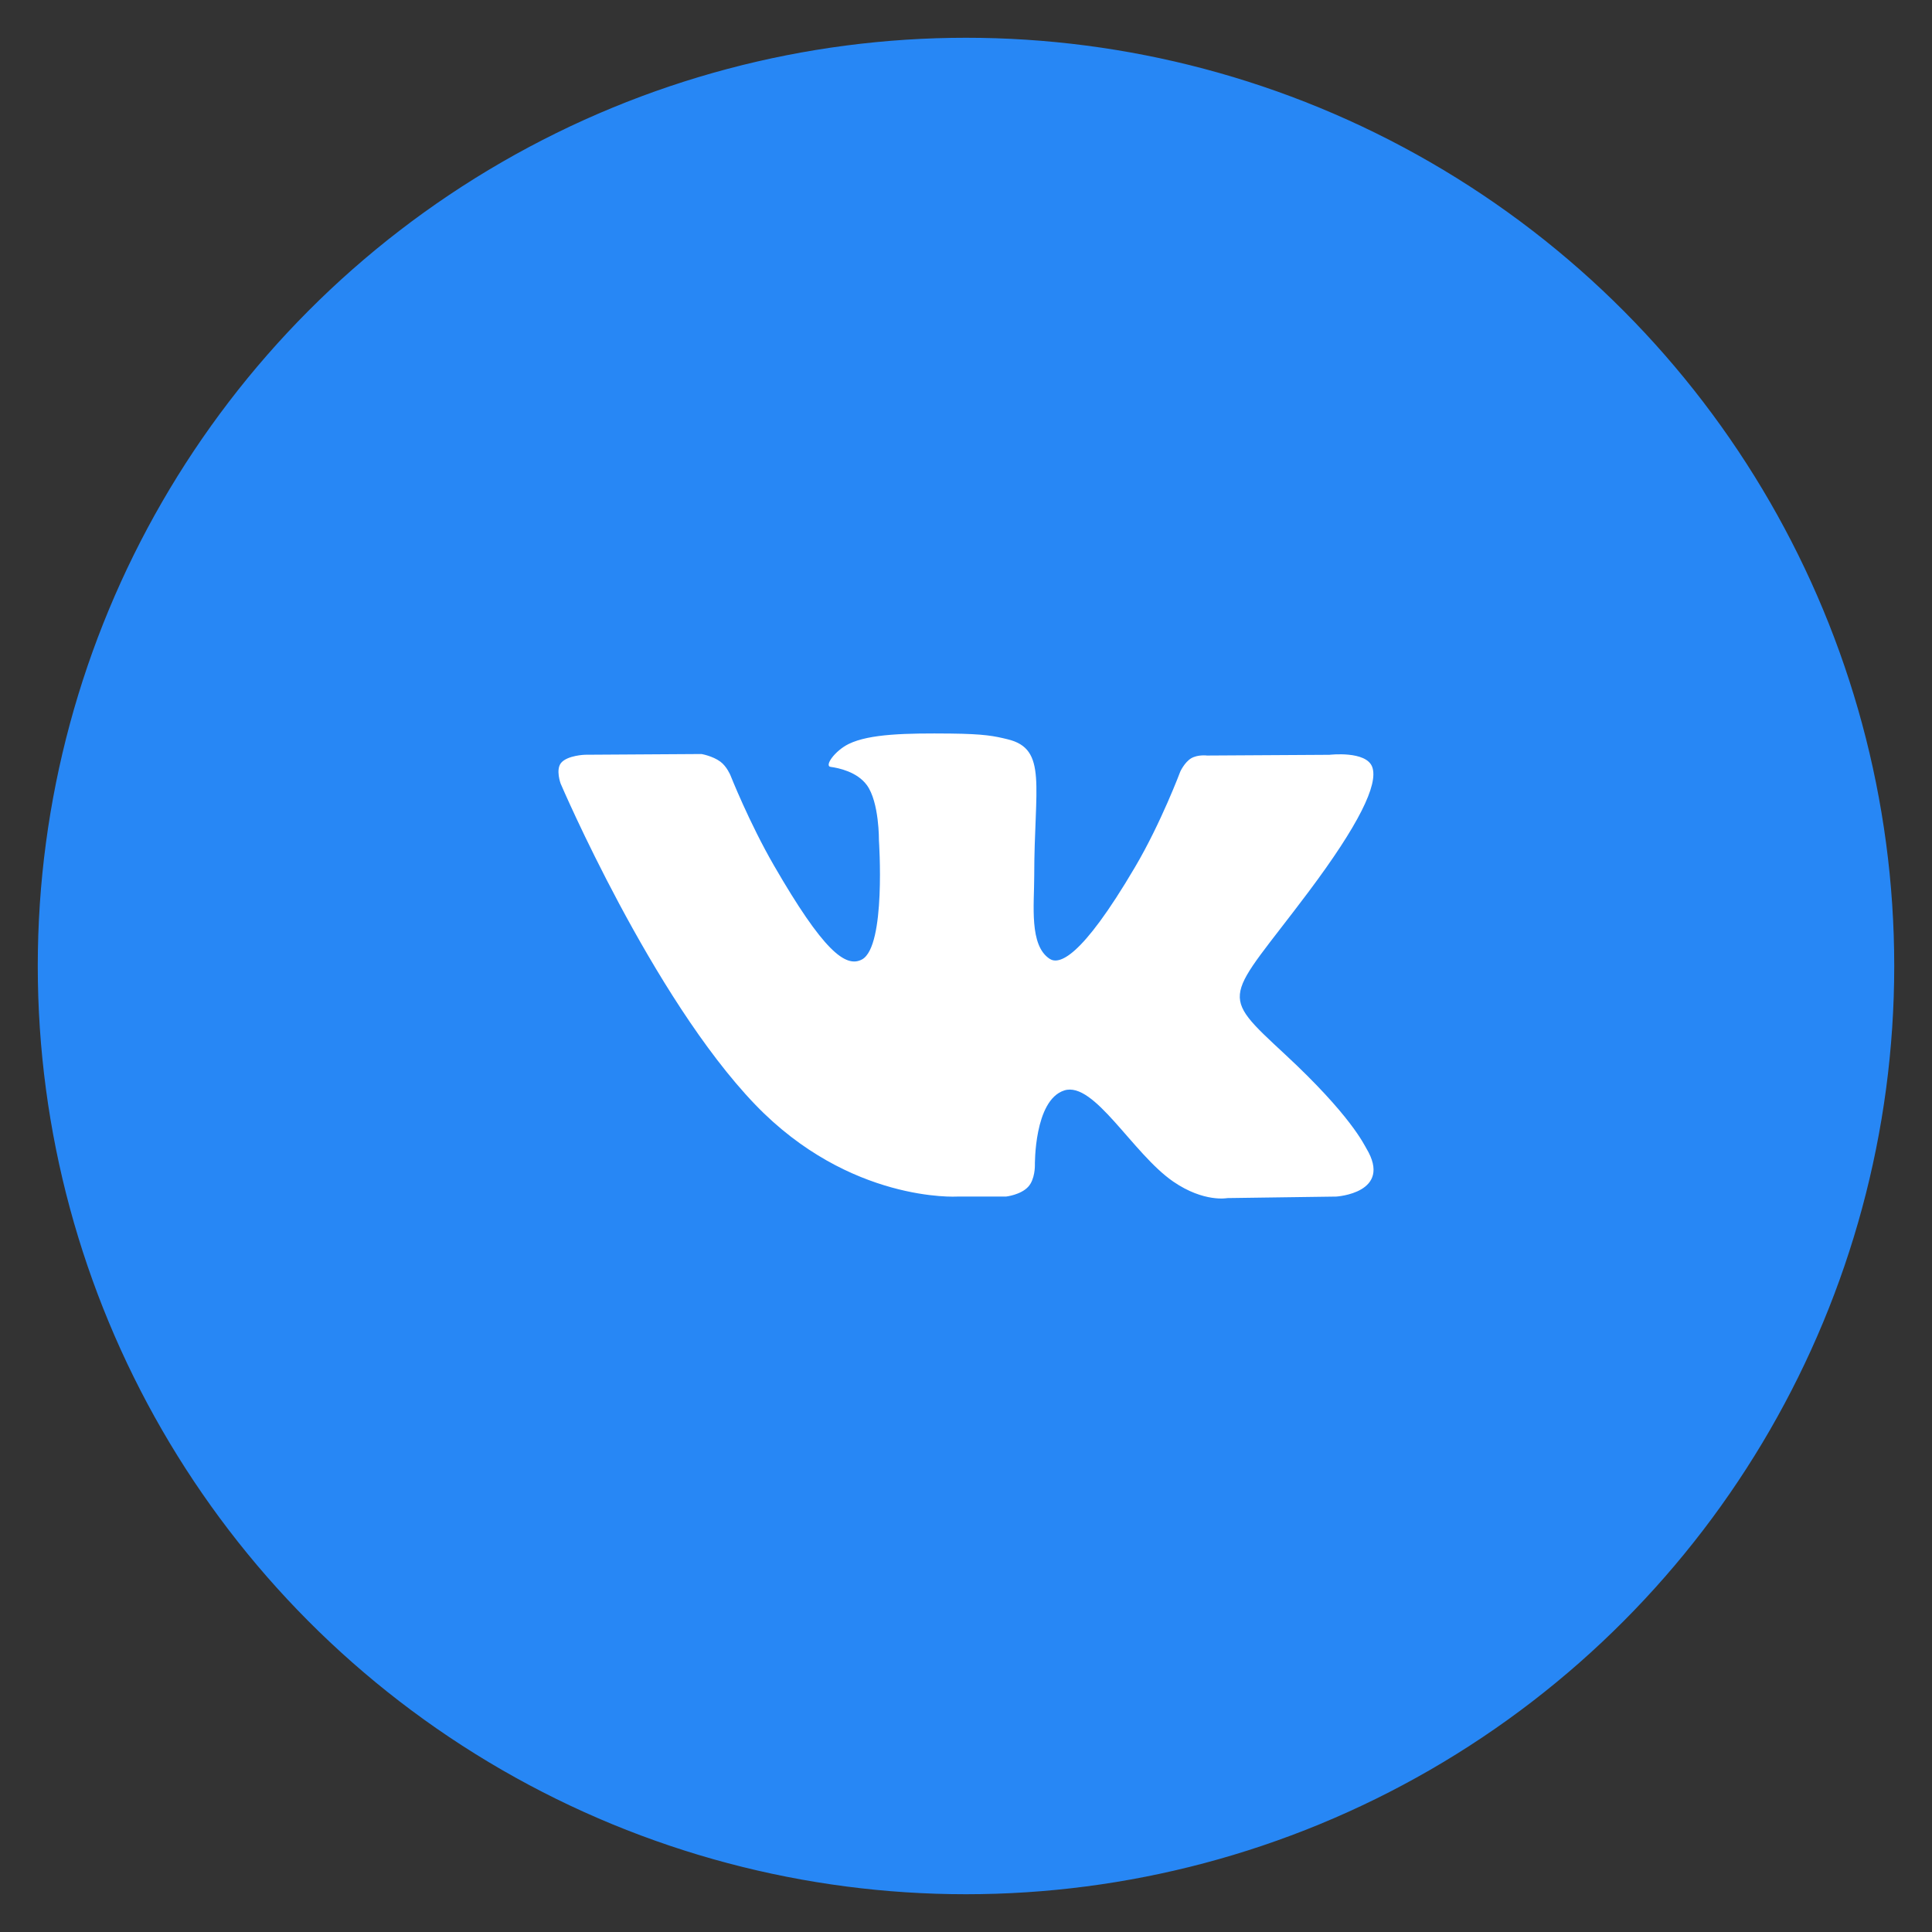 <?xml version="1.0" encoding="UTF-8"?> <svg xmlns="http://www.w3.org/2000/svg" width="32" height="32" viewBox="0 0 32 32" fill="none"><rect x="0" y="0" width="32" height="32" fill="#333333" stroke="none"/> <circle cx="16" cy="16" r="15.187" fill="#2787F5" stroke="#2787F5" stroke-width="0.375"></circle> <g clip-path="url(#clip0_254_1728)"> <path d="M22.63 19.019C22.593 18.958 22.369 18.47 21.289 17.468C20.158 16.418 20.31 16.589 21.672 14.774C22.501 13.668 22.833 12.993 22.729 12.705C22.63 12.43 22.02 12.502 22.02 12.502L19.992 12.514C19.992 12.514 19.842 12.494 19.729 12.56C19.62 12.626 19.55 12.778 19.55 12.778C19.55 12.778 19.229 13.634 18.8 14.361C17.897 15.896 17.535 15.977 17.387 15.882C17.044 15.66 17.13 14.989 17.13 14.513C17.13 13.025 17.355 12.405 16.69 12.245C16.469 12.191 16.307 12.156 15.742 12.15C15.018 12.143 14.405 12.153 14.058 12.322C13.827 12.435 13.649 12.688 13.758 12.702C13.892 12.72 14.196 12.784 14.357 13.003C14.565 13.286 14.558 13.922 14.558 13.922C14.558 13.922 14.678 15.673 14.278 15.891C14.004 16.04 13.629 15.736 12.823 14.342C12.41 13.629 12.098 12.84 12.098 12.84C12.098 12.84 12.038 12.694 11.931 12.615C11.801 12.52 11.619 12.489 11.619 12.489L9.69 12.501C9.69 12.501 9.4 12.51 9.294 12.635C9.2 12.748 9.286 12.979 9.286 12.979C9.286 12.979 10.797 16.512 12.506 18.293C14.075 19.926 15.855 19.819 15.855 19.819H16.662C16.662 19.819 16.906 19.792 17.03 19.657C17.145 19.534 17.141 19.303 17.141 19.303C17.141 19.303 17.125 18.221 17.628 18.061C18.123 17.904 18.759 19.107 19.433 19.571C19.943 19.921 20.33 19.844 20.33 19.844L22.133 19.819C22.133 19.819 23.077 19.761 22.63 19.019Z" fill="white"></path> </g> <defs> <clipPath id="clip0_254_1728"> <rect width="13.5" height="13.5" fill="white" transform="translate(9.25 9.25)"></rect> </clipPath> </defs> </svg> 